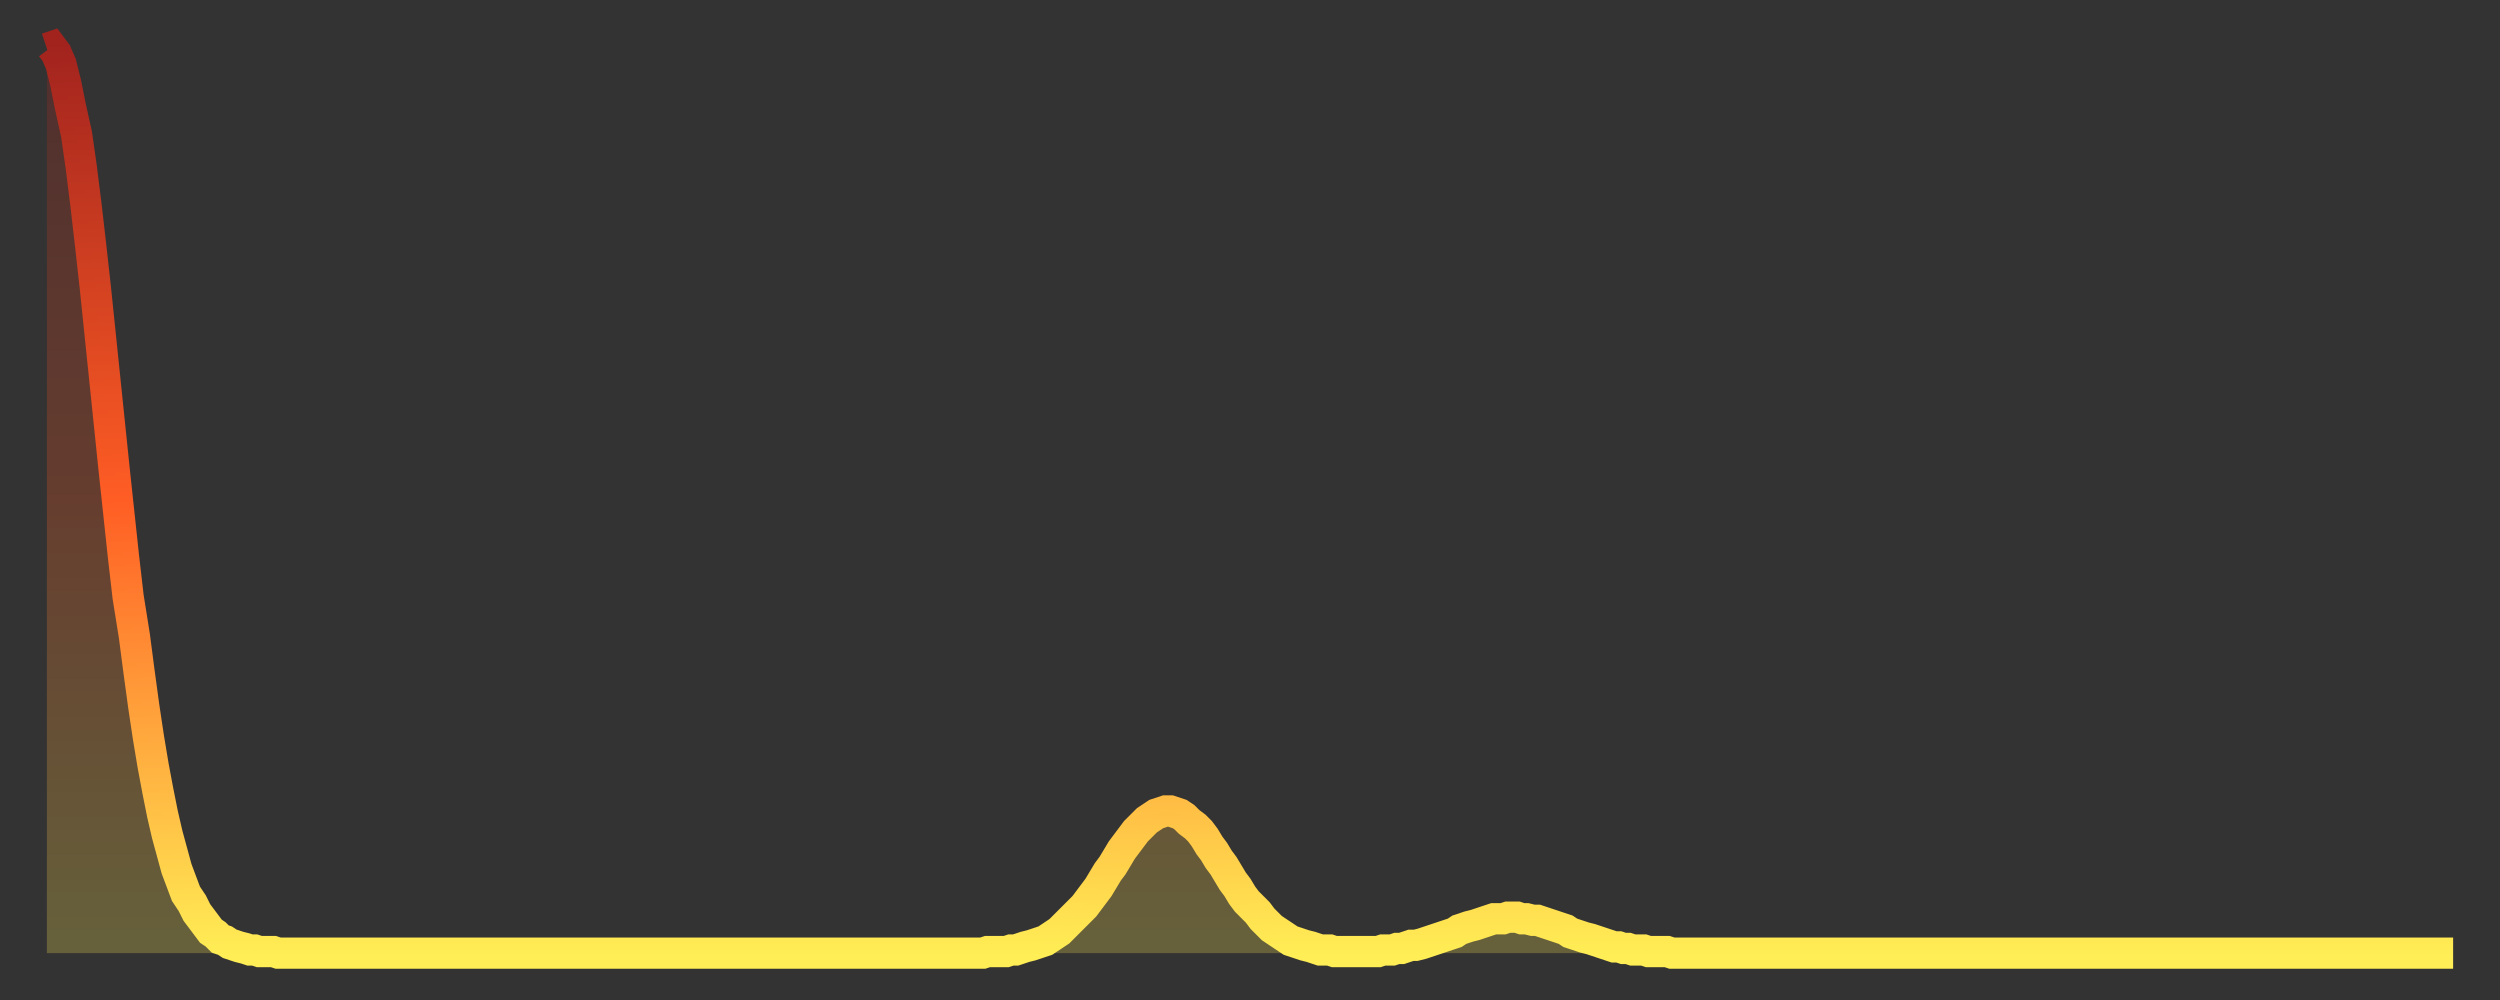 <?xml version="1.0" encoding="utf-8" ?>
<svg baseProfile="full" height="64" version="1.1" width="160" xmlns="http://www.w3.org/2000/svg" xmlns:ev="http://www.w3.org/2001/xml-events" xmlns:xlink="http://www.w3.org/1999/xlink"><rect width="100%" height="100%" fill="#333333" stroke="none"/><defs><linearGradient id="id1468038" x1="0" x2="0" y1="0" y2="1"><stop offset="0%" stop-color="#a2231e" /><stop offset="50%" stop-color="#ff5d24" /><stop offset="100%" stop-color="#ffee55" /></linearGradient></defs><g transform="translate(3,3)"><g><path d="M 0.0 0.1 0.3 0.0 0.6 0.4 0.9 1.1 1.2 2.3 1.5 3.8 1.9 5.6 2.2 7.7 2.5 10.1 2.8 12.7 3.1 15.4 3.4 18.3 3.7 21.2 4.0 24.1 4.3 27.0 4.6 29.8 4.9 32.6 5.2 35.2 5.6 37.7 5.9 40.0 6.2 42.2 6.5 44.2 6.8 46.0 7.1 47.6 7.4 49.1 7.7 50.4 8.0 51.5 8.3 52.6 8.6 53.4 8.9 54.2 9.3 54.8 9.6 55.4 9.9 55.8 10.2 56.2 10.5 56.6 10.8 56.8 11.1 57.1 11.4 57.2 11.7 57.4 12.0 57.5 12.3 57.6 12.7 57.7 13.0 57.8 13.3 57.8 13.6 57.9 13.9 57.9 14.2 57.9 14.5 57.9 14.8 58.0 15.1 58.0 15.4 58.0 15.7 58.0 16.0 58.0 16.4 58.0 16.7 58.0 17.0 58.0 17.3 58.0 17.6 58.0 17.9 58.0 18.2 58.0 18.5 58.0 18.8 58.0 19.1 58.0 19.4 58.0 19.8 58.0 20.1 58.0 20.4 58.0 20.7 58.0 21.0 58.0 21.3 58.0 21.6 58.0 21.9 58.0 22.2 58.0 22.5 58.0 22.8 58.0 23.1 58.0 23.5 58.0 23.8 58.0 24.1 58.0 24.4 58.0 24.7 58.0 25.0 58.0 25.3 58.0 25.6 58.0 25.9 58.0 26.2 58.0 26.5 58.0 26.8 58.0 27.2 58.0 27.5 58.0 27.8 58.0 28.1 58.0 28.4 58.0 28.7 58.0 29.0 58.0 29.3 58.0 29.6 58.0 29.9 58.0 30.2 58.0 30.6 58.0 30.9 58.0 31.2 58.0 31.5 58.0 31.8 58.0 32.1 58.0 32.4 58.0 32.7 58.0 33.0 58.0 33.3 58.0 33.6 58.0 33.9 58.0 34.3 58.0 34.6 58.0 34.9 58.0 35.2 58.0 35.5 58.0 35.8 58.0 36.1 58.0 36.4 58.0 36.7 58.0 37.0 58.0 37.3 58.0 37.7 58.0 38.0 58.0 38.3 58.0 38.6 58.0 38.9 58.0 39.2 58.0 39.5 58.0 39.8 58.0 40.1 58.0 40.4 58.0 40.7 58.0 41.0 58.0 41.4 58.0 41.7 58.0 42.0 58.0 42.3 58.0 42.6 58.0 42.9 58.0 43.2 58.0 43.5 58.0 43.8 58.0 44.1 58.0 44.4 58.0 44.7 58.0 45.1 58.0 45.4 58.0 45.7 58.0 46.0 58.0 46.3 58.0 46.6 58.0 46.9 58.0 47.2 58.0 47.5 58.0 47.8 58.0 48.1 58.0 48.5 58.0 48.8 58.0 49.1 58.0 49.4 58.0 49.7 58.0 50.0 58.0 50.3 58.0 50.6 58.0 50.9 58.0 51.2 58.0 51.5 58.0 51.8 58.0 52.2 58.0 52.5 58.0 52.8 58.0 53.1 58.0 53.4 58.0 53.7 58.0 54.0 58.0 54.3 58.0 54.6 58.0 54.9 58.0 55.2 58.0 55.6 58.0 55.9 58.0 56.2 58.0 56.5 58.0 56.8 58.0 57.1 58.0 57.4 58.0 57.7 58.0 58.0 58.0 58.3 58.0 58.6 58.0 58.9 58.0 59.3 58.0 59.6 58.0 59.9 58.0 60.2 57.9 60.5 57.9 60.8 57.9 61.1 57.9 61.4 57.9 61.7 57.8 62.0 57.8 62.3 57.7 62.6 57.6 63.0 57.5 63.3 57.4 63.6 57.3 63.9 57.2 64.2 57.0 64.5 56.8 64.8 56.6 65.1 56.3 65.4 56.0 65.7 55.7 66.0 55.4 66.4 55.0 66.7 54.6 67.0 54.2 67.3 53.8 67.6 53.3 67.9 52.8 68.2 52.4 68.5 51.9 68.8 51.4 69.1 51.0 69.4 50.6 69.7 50.2 70.1 49.8 70.4 49.5 70.7 49.3 71.0 49.1 71.3 49.0 71.6 48.9 71.9 48.9 72.2 49.0 72.5 49.1 72.8 49.3 73.1 49.6 73.5 49.9 73.8 50.2 74.1 50.6 74.4 51.1 74.7 51.5 75.0 52.0 75.3 52.4 75.6 52.9 75.9 53.4 76.2 53.8 76.5 54.3 76.8 54.7 77.2 55.1 77.5 55.4 77.8 55.8 78.1 56.1 78.4 56.4 78.7 56.6 79.0 56.8 79.3 57.0 79.6 57.2 79.9 57.3 80.2 57.4 80.5 57.5 80.9 57.6 81.2 57.7 81.5 57.8 81.8 57.8 82.1 57.8 82.4 57.9 82.7 57.9 83.0 57.9 83.3 57.9 83.6 57.9 83.9 57.9 84.3 57.9 84.6 57.9 84.9 57.9 85.2 57.9 85.5 57.8 85.8 57.8 86.1 57.8 86.4 57.7 86.7 57.7 87.0 57.6 87.3 57.5 87.6 57.5 88.0 57.4 88.3 57.3 88.6 57.2 88.9 57.1 89.2 57.0 89.5 56.9 89.8 56.8 90.1 56.7 90.4 56.5 90.7 56.4 91.0 56.3 91.4 56.2 91.7 56.1 92.0 56.0 92.3 55.9 92.6 55.8 92.9 55.8 93.2 55.8 93.5 55.7 93.8 55.7 94.1 55.7 94.4 55.8 94.7 55.8 95.1 55.9 95.4 55.9 95.7 56.0 96.0 56.1 96.3 56.2 96.6 56.3 96.9 56.4 97.2 56.5 97.5 56.7 97.8 56.8 98.1 56.9 98.4 57.0 98.8 57.1 99.1 57.2 99.4 57.3 99.7 57.4 100.0 57.5 100.3 57.6 100.6 57.6 100.9 57.7 101.2 57.7 101.5 57.8 101.8 57.8 102.2 57.8 102.5 57.9 102.8 57.9 103.1 57.9 103.4 57.9 103.7 57.9 104.0 58.0 104.3 58.0 104.6 58.0 104.9 58.0 105.2 58.0 105.5 58.0 105.9 58.0 106.2 58.0 106.5 58.0 106.8 58.0 107.1 58.0 107.4 58.0 107.7 58.0 108.0 58.0 108.3 58.0 108.6 58.0 108.9 58.0 109.3 58.0 109.6 58.0 109.9 58.0 110.2 58.0 110.5 58.0 110.8 58.0 111.1 58.0 111.4 58.0 111.7 58.0 112.0 58.0 112.3 58.0 112.6 58.0 113.0 58.0 113.3 58.0 113.6 58.0 113.9 58.0 114.2 58.0 114.5 58.0 114.8 58.0 115.1 58.0 115.4 58.0 115.7 58.0 116.0 58.0 116.3 58.0 116.7 58.0 117.0 58.0 117.3 58.0 117.6 58.0 117.9 58.0 118.2 58.0 118.5 58.0 118.8 58.0 119.1 58.0 119.4 58.0 119.7 58.0 120.1 58.0 120.4 58.0 120.7 58.0 121.0 58.0 121.3 58.0 121.6 58.0 121.9 58.0 122.2 58.0 122.5 58.0 122.8 58.0 123.1 58.0 123.4 58.0 123.8 58.0 124.1 58.0 124.4 58.0 124.7 58.0 125.0 58.0 125.3 58.0 125.6 58.0 125.9 58.0 126.2 58.0 126.5 58.0 126.8 58.0 127.2 58.0 127.5 58.0 127.8 58.0 128.1 58.0 128.4 58.0 128.7 58.0 129.0 58.0 129.3 58.0 129.6 58.0 129.9 58.0 130.2 58.0 130.5 58.0 130.9 58.0 131.2 58.0 131.5 58.0 131.8 58.0 132.1 58.0 132.4 58.0 132.7 58.0 133.0 58.0 133.3 58.0 133.6 58.0 133.9 58.0 134.2 58.0 134.6 58.0 134.9 58.0 135.2 58.0 135.5 58.0 135.8 58.0 136.1 58.0 136.4 58.0 136.7 58.0 137.0 58.0 137.3 58.0 137.6 58.0 138.0 58.0 138.3 58.0 138.6 58.0 138.9 58.0 139.2 58.0 139.5 58.0 139.8 58.0 140.1 58.0 140.4 58.0 140.7 58.0 141.0 58.0 141.3 58.0 141.7 58.0 142.0 58.0 142.3 58.0 142.6 58.0 142.9 58.0 143.2 58.0 143.5 58.0 143.8 58.0 144.1 58.0 144.4 58.0 144.7 58.0 145.1 58.0 145.4 58.0 145.7 58.0 146.0 58.0 146.3 58.0 146.6 58.0 146.9 58.0 147.2 58.0 147.5 58.0 147.8 58.0 148.1 58.0 148.4 58.0 148.8 58.0 149.1 58.0 149.4 58.0 149.7 58.0 150.0 58.0 150.3 58.0 150.6 58.0 150.9 58.0 151.2 58.0 151.5 58.0 151.8 58.0 152.1 58.0 152.5 58.0 152.8 58.0 153.1 58.0 153.4 58.0 153.7 58.0 154.0 58.0" fill="none" id="graph-curve" opacity="1" stroke="url(#id1468038)" stroke-width="2" /><path d="M 0 58 L 0.0 0.1 0.3 0.0 0.6 0.4 0.9 1.1 1.2 2.3 1.5 3.8 1.9 5.6 2.2 7.7 2.5 10.1 2.8 12.7 3.1 15.4 3.4 18.3 3.7 21.2 4.0 24.1 4.3 27.0 4.6 29.8 4.9 32.6 5.2 35.2 5.6 37.7 5.9 40.0 6.2 42.2 6.5 44.2 6.8 46.0 7.1 47.6 7.4 49.1 7.7 50.4 8.0 51.5 8.3 52.6 8.6 53.4 8.9 54.2 9.3 54.8 9.6 55.4 9.9 55.8 10.2 56.2 10.5 56.6 10.8 56.8 11.1 57.1 11.4 57.2 11.7 57.4 12.0 57.5 12.3 57.6 12.7 57.7 13.0 57.8 13.3 57.8 13.6 57.9 13.9 57.9 14.2 57.9 14.5 57.9 14.8 58.0 15.1 58.0 15.4 58.0 15.7 58.0 16.0 58.0 16.4 58.0 16.7 58.0 17.0 58.0 17.3 58.0 17.6 58.0 17.9 58.0 18.2 58.0 18.5 58.0 18.8 58.0 19.1 58.0 19.4 58.0 19.8 58.0 20.1 58.0 20.4 58.0 20.7 58.0 21.0 58.0 21.3 58.0 21.6 58.0 21.9 58.0 22.2 58.0 22.5 58.0 22.8 58.0 23.1 58.0 23.5 58.0 23.8 58.0 24.1 58.0 24.4 58.0 24.7 58.0 25.0 58.0 25.3 58.0 25.6 58.0 25.9 58.0 26.2 58.0 26.5 58.0 26.8 58.0 27.2 58.0 27.5 58.0 27.8 58.0 28.1 58.0 28.4 58.0 28.7 58.0 29.0 58.0 29.3 58.0 29.6 58.0 29.9 58.0 30.2 58.0 30.6 58.0 30.9 58.0 31.2 58.0 31.5 58.0 31.8 58.0 32.1 58.0 32.4 58.0 32.7 58.0 33.0 58.0 33.3 58.0 33.6 58.0 33.9 58.0 34.3 58.0 34.6 58.0 34.9 58.0 35.2 58.0 35.5 58.0 35.8 58.0 36.1 58.0 36.4 58.0 36.7 58.0 37.0 58.0 37.3 58.0 37.7 58.0 38.0 58.0 38.3 58.0 38.6 58.0 38.9 58.0 39.2 58.0 39.5 58.0 39.8 58.0 40.1 58.0 40.4 58.0 40.7 58.0 41.0 58.0 41.4 58.0 41.7 58.0 42.0 58.0 42.3 58.0 42.6 58.0 42.9 58.0 43.2 58.0 43.5 58.0 43.8 58.0 44.1 58.0 44.4 58.0 44.7 58.0 45.1 58.0 45.4 58.0 45.7 58.0 46.0 58.0 46.3 58.0 46.6 58.0 46.9 58.0 47.2 58.0 47.5 58.0 47.8 58.0 48.1 58.0 48.5 58.0 48.8 58.0 49.1 58.0 49.4 58.0 49.7 58.0 50.0 58.0 50.3 58.0 50.6 58.0 50.9 58.0 51.2 58.0 51.5 58.0 51.8 58.0 52.2 58.0 52.5 58.0 52.8 58.0 53.1 58.0 53.4 58.0 53.7 58.0 54.0 58.0 54.3 58.0 54.6 58.0 54.9 58.0 55.2 58.0 55.6 58.0 55.9 58.0 56.2 58.0 56.5 58.0 56.8 58.0 57.1 58.0 57.4 58.0 57.7 58.0 58.0 58.0 58.3 58.0 58.6 58.0 58.9 58.0 59.3 58.0 59.6 58.0 59.9 58.0 60.2 57.9 60.5 57.9 60.8 57.9 61.1 57.9 61.4 57.9 61.7 57.8 62.0 57.8 62.3 57.7 62.6 57.6 63.0 57.5 63.3 57.4 63.6 57.3 63.9 57.2 64.2 57.0 64.5 56.8 64.8 56.6 65.1 56.3 65.4 56.0 65.7 55.7 66.0 55.4 66.4 55.0 66.7 54.6 67.0 54.2 67.3 53.8 67.6 53.3 67.9 52.8 68.2 52.4 68.5 51.9 68.8 51.4 69.1 51.0 69.4 50.6 69.7 50.2 70.1 49.8 70.4 49.5 70.7 49.3 71.0 49.1 71.3 49.0 71.6 48.9 71.9 48.9 72.2 49.0 72.5 49.1 72.8 49.3 73.1 49.6 73.5 49.9 73.8 50.2 74.1 50.6 74.4 51.1 74.7 51.5 75.0 52.0 75.3 52.4 75.6 52.9 75.9 53.4 76.2 53.8 76.5 54.3 76.8 54.7 77.2 55.1 77.5 55.4 77.8 55.8 78.1 56.1 78.4 56.4 78.7 56.6 79.0 56.8 79.3 57.0 79.6 57.2 79.9 57.3 80.2 57.4 80.5 57.5 80.9 57.6 81.2 57.7 81.5 57.8 81.8 57.8 82.1 57.8 82.4 57.9 82.7 57.9 83.0 57.9 83.3 57.9 83.6 57.9 83.9 57.9 84.3 57.9 84.6 57.9 84.9 57.9 85.2 57.9 85.5 57.8 85.8 57.8 86.1 57.8 86.4 57.7 86.7 57.7 87.0 57.6 87.3 57.5 87.6 57.5 88.0 57.4 88.3 57.3 88.6 57.2 88.9 57.1 89.2 57.0 89.5 56.9 89.8 56.8 90.1 56.7 90.4 56.5 90.7 56.4 91.0 56.3 91.4 56.2 91.7 56.1 92.0 56.0 92.3 55.9 92.6 55.8 92.9 55.8 93.2 55.8 93.5 55.7 93.8 55.7 94.1 55.7 94.4 55.8 94.7 55.8 95.1 55.9 95.4 55.9 95.7 56.0 96.0 56.1 96.3 56.2 96.6 56.3 96.9 56.4 97.2 56.5 97.5 56.7 97.8 56.8 98.1 56.9 98.4 57.0 98.8 57.1 99.1 57.2 99.4 57.3 99.7 57.4 100.0 57.5 100.3 57.6 100.6 57.6 100.9 57.7 101.2 57.7 101.5 57.8 101.8 57.8 102.2 57.8 102.5 57.9 102.8 57.9 103.1 57.9 103.4 57.9 103.7 57.9 104.0 58.0 104.3 58.0 104.6 58.0 104.9 58.0 105.2 58.0 105.5 58.0 105.9 58.0 106.2 58.0 106.5 58.0 106.8 58.0 107.1 58.0 107.4 58.0 107.7 58.0 108.0 58.0 108.3 58.0 108.6 58.0 108.9 58.0 109.3 58.0 109.6 58.0 109.9 58.0 110.2 58.0 110.5 58.0 110.8 58.0 111.1 58.0 111.4 58.0 111.7 58.0 112.0 58.0 112.3 58.0 112.6 58.0 113.0 58.0 113.3 58.0 113.6 58.0 113.9 58.0 114.2 58.0 114.5 58.0 114.8 58.0 115.1 58.0 115.4 58.0 115.7 58.0 116.0 58.0 116.3 58.0 116.7 58.0 117.0 58.0 117.3 58.0 117.6 58.0 117.9 58.0 118.2 58.0 118.5 58.0 118.8 58.0 119.1 58.0 119.4 58.0 119.7 58.0 120.1 58.0 120.4 58.0 120.7 58.0 121.0 58.0 121.3 58.0 121.6 58.0 121.9 58.0 122.2 58.0 122.5 58.0 122.8 58.0 123.1 58.0 123.4 58.0 123.8 58.0 124.1 58.0 124.4 58.0 124.7 58.0 125.0 58.0 125.3 58.0 125.6 58.0 125.9 58.0 126.2 58.0 126.5 58.0 126.8 58.0 127.2 58.0 127.5 58.0 127.8 58.0 128.1 58.0 128.4 58.0 128.7 58.0 129.0 58.0 129.3 58.0 129.6 58.0 129.9 58.0 130.2 58.0 130.5 58.0 130.9 58.0 131.2 58.0 131.5 58.0 131.8 58.0 132.1 58.0 132.4 58.0 132.7 58.0 133.0 58.0 133.3 58.0 133.6 58.0 133.9 58.0 134.2 58.0 134.6 58.0 134.9 58.0 135.2 58.0 135.5 58.0 135.8 58.0 136.1 58.0 136.4 58.0 136.7 58.0 137.0 58.0 137.3 58.0 137.6 58.0 138.0 58.0 138.3 58.0 138.6 58.0 138.9 58.0 139.2 58.0 139.5 58.0 139.8 58.0 140.1 58.0 140.4 58.0 140.7 58.0 141.0 58.0 141.3 58.0 141.7 58.0 142.0 58.0 142.3 58.0 142.6 58.0 142.9 58.0 143.2 58.0 143.5 58.0 143.8 58.0 144.1 58.0 144.4 58.0 144.7 58.0 145.1 58.0 145.4 58.0 145.7 58.0 146.0 58.0 146.3 58.0 146.6 58.0 146.9 58.0 147.2 58.0 147.5 58.0 147.8 58.0 148.1 58.0 148.4 58.0 148.8 58.0 149.1 58.0 149.4 58.0 149.7 58.0 150.0 58.0 150.3 58.0 150.6 58.0 150.9 58.0 151.2 58.0 151.5 58.0 151.8 58.0 152.1 58.0 152.5 58.0 152.8 58.0 153.1 58.0 153.4 58.0 153.7 58.0 154.0 58.0 154 58" fill="url(#id1468038)" fill-opacity=".25" id="graph-shadow" /></g></g></svg>